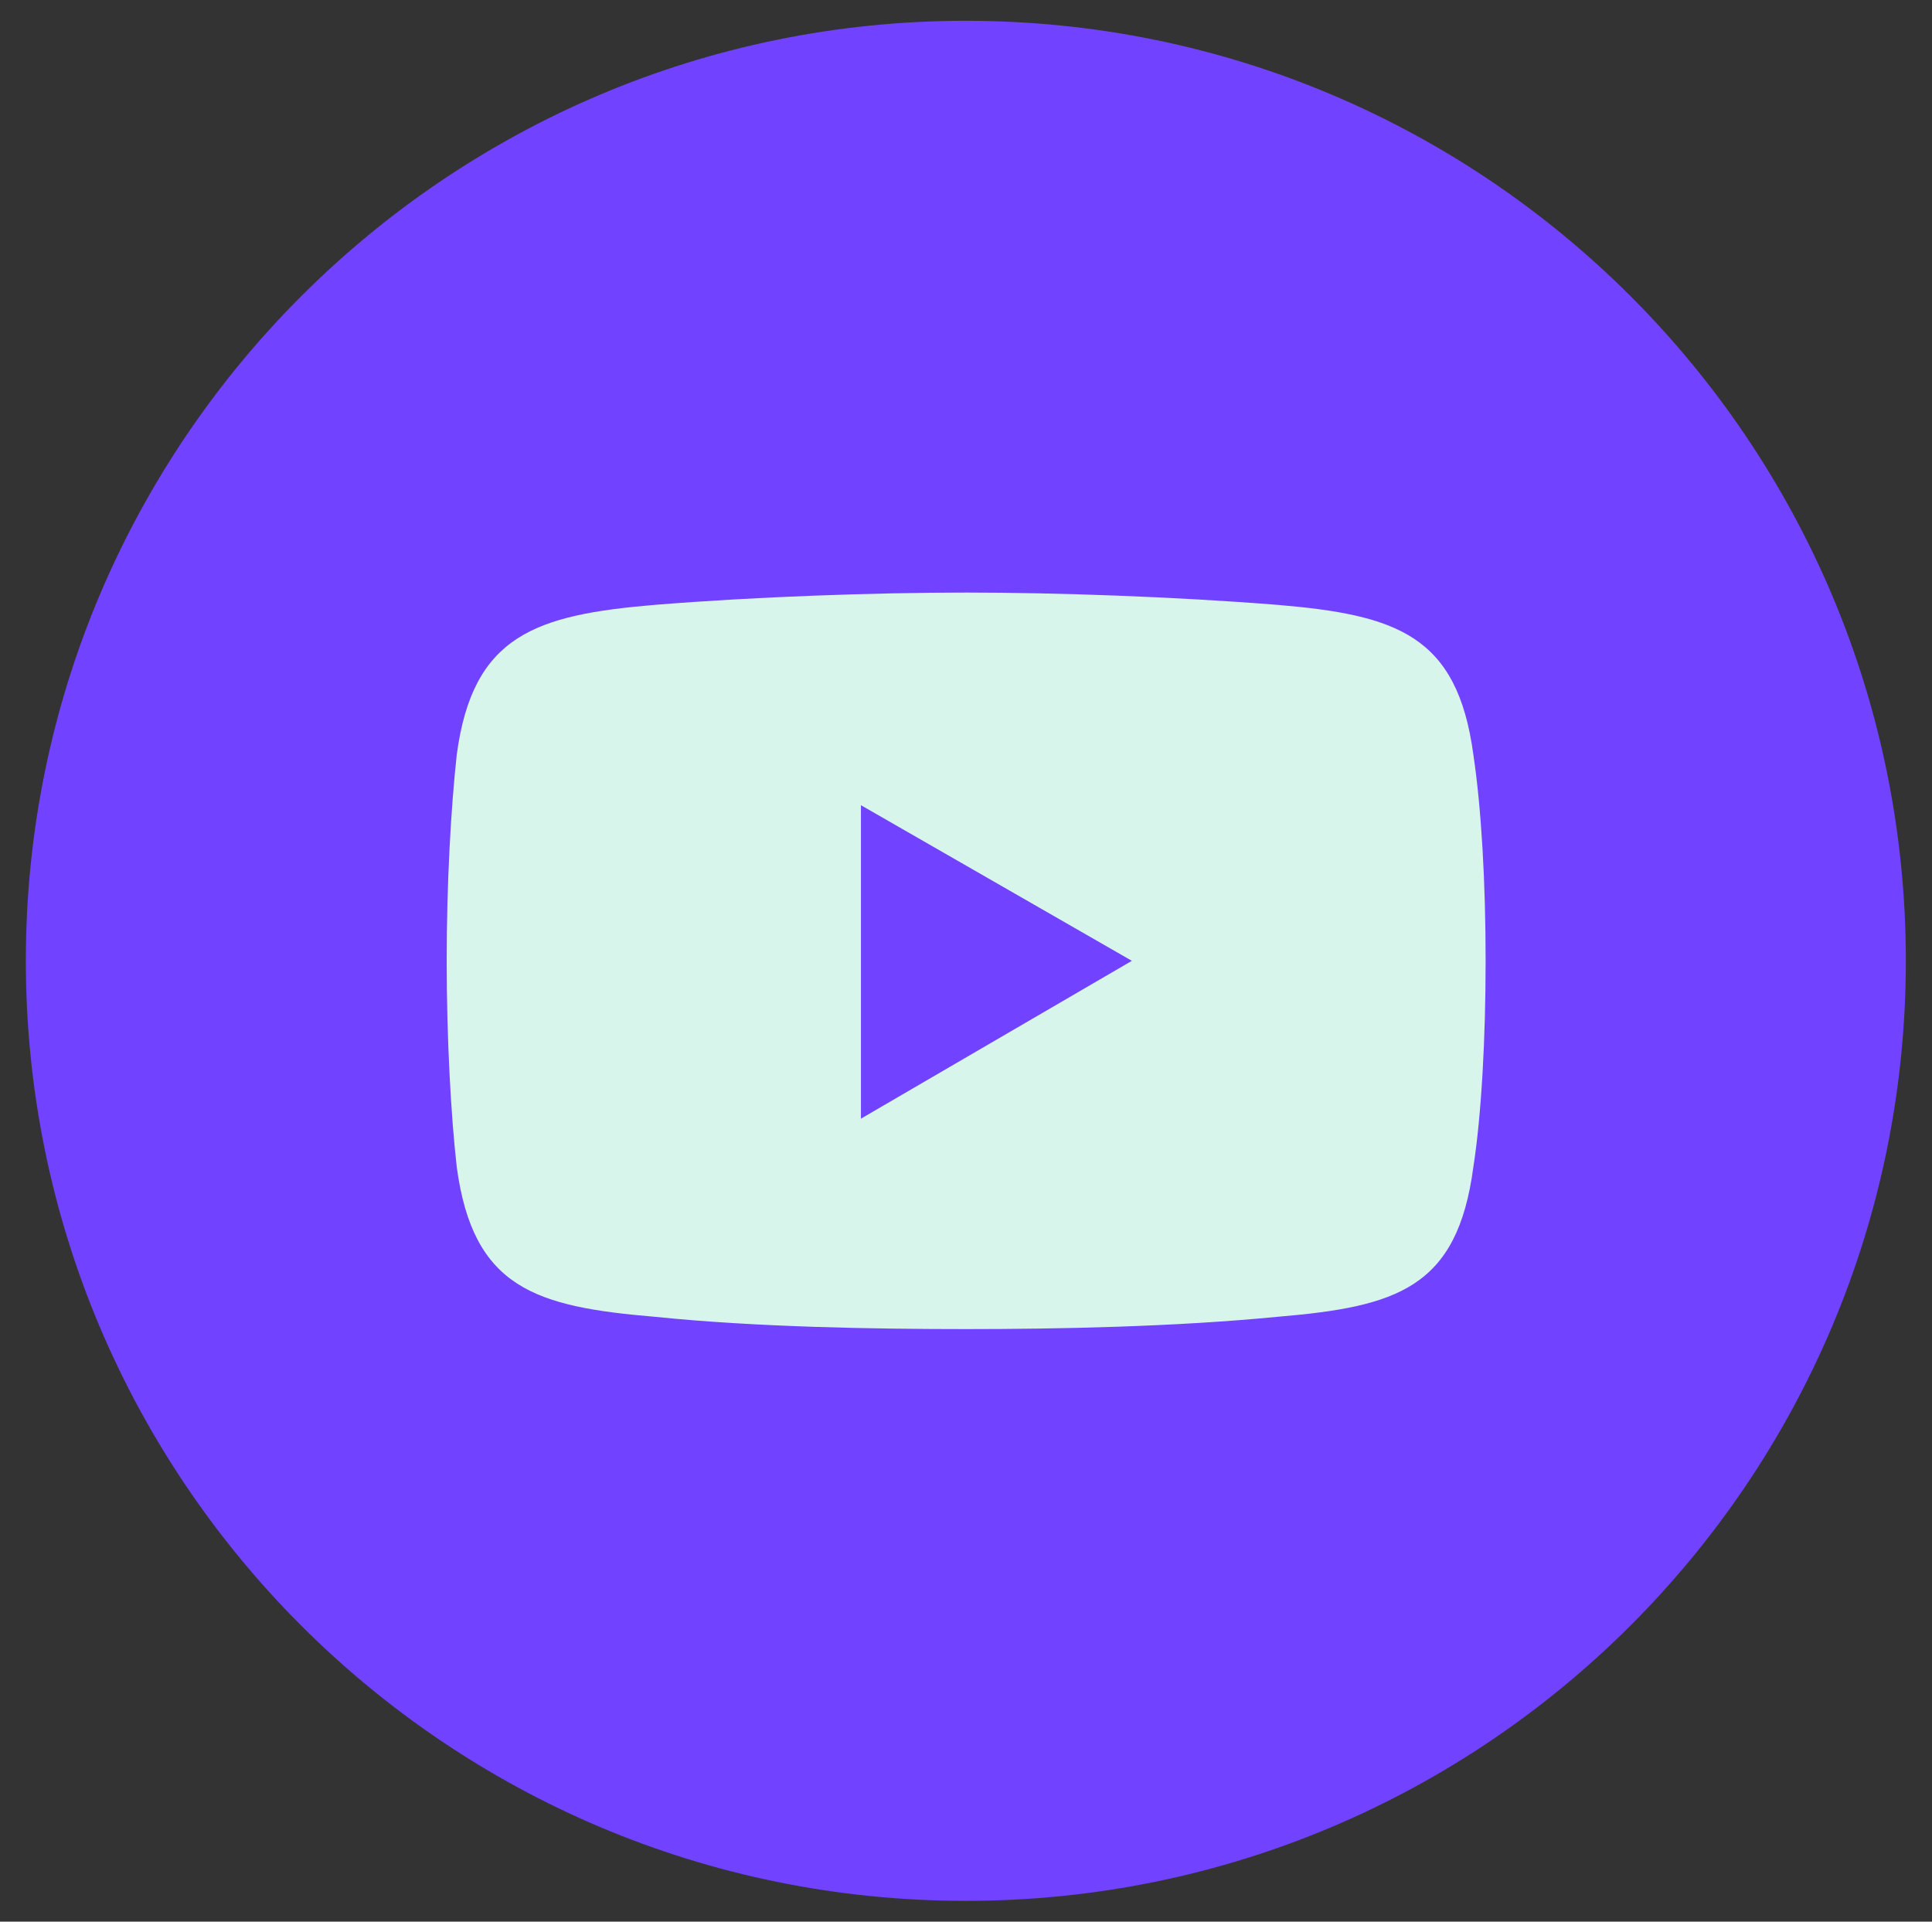 <svg viewBox="0 0 61.33 61" xmlns="http://www.w3.org/2000/svg" data-sanitized-data-name="Layer 1" data-name="Layer 1" id="Layer_1">
  <rect x="0" y="0" width="61.33" height="61" fill="#333333" stroke="none"/>
  <defs>
    <style>
      .cls-1 {
        fill: #d8f5ec;
      }

      .cls-1, .cls-2 {
        stroke-width: 0px;
      }

      .cls-2 {
        fill: #7142ff;
      }
    </style>
  </defs>
  <rect height="33.65" width="40" y="13.63" x="11.98" class="cls-1"></rect>
  <g>
    <polygon points="27.33 35.51 35.93 30.5 27.33 25.56 27.33 35.51" class="cls-2"></polygon>
    <path d="M46.77,37.05c-.51,3.85-2.44,4.43-6.22,4.75-3.27.32-7,.39-9.88.39s-6.67-.06-9.88-.39c-3.78-.32-5.77-.9-6.29-4.75-.19-1.67-.32-4.11-.32-6.55s.13-4.81.32-6.55c.51-3.79,2.5-4.43,6.29-4.75,3.21-.26,7-.39,9.88-.39s6.61.13,9.88.39c3.78.32,5.71.96,6.22,4.75.26,1.73.39,4.11.39,6.55s-.13,4.88-.39,6.55M30.66.66C14.19.66.82,14.02.82,30.5s13.36,29.84,29.84,29.84,29.84-13.36,29.84-29.84S47.14.66,30.66.66" class="cls-2"></path>
  </g>
</svg>